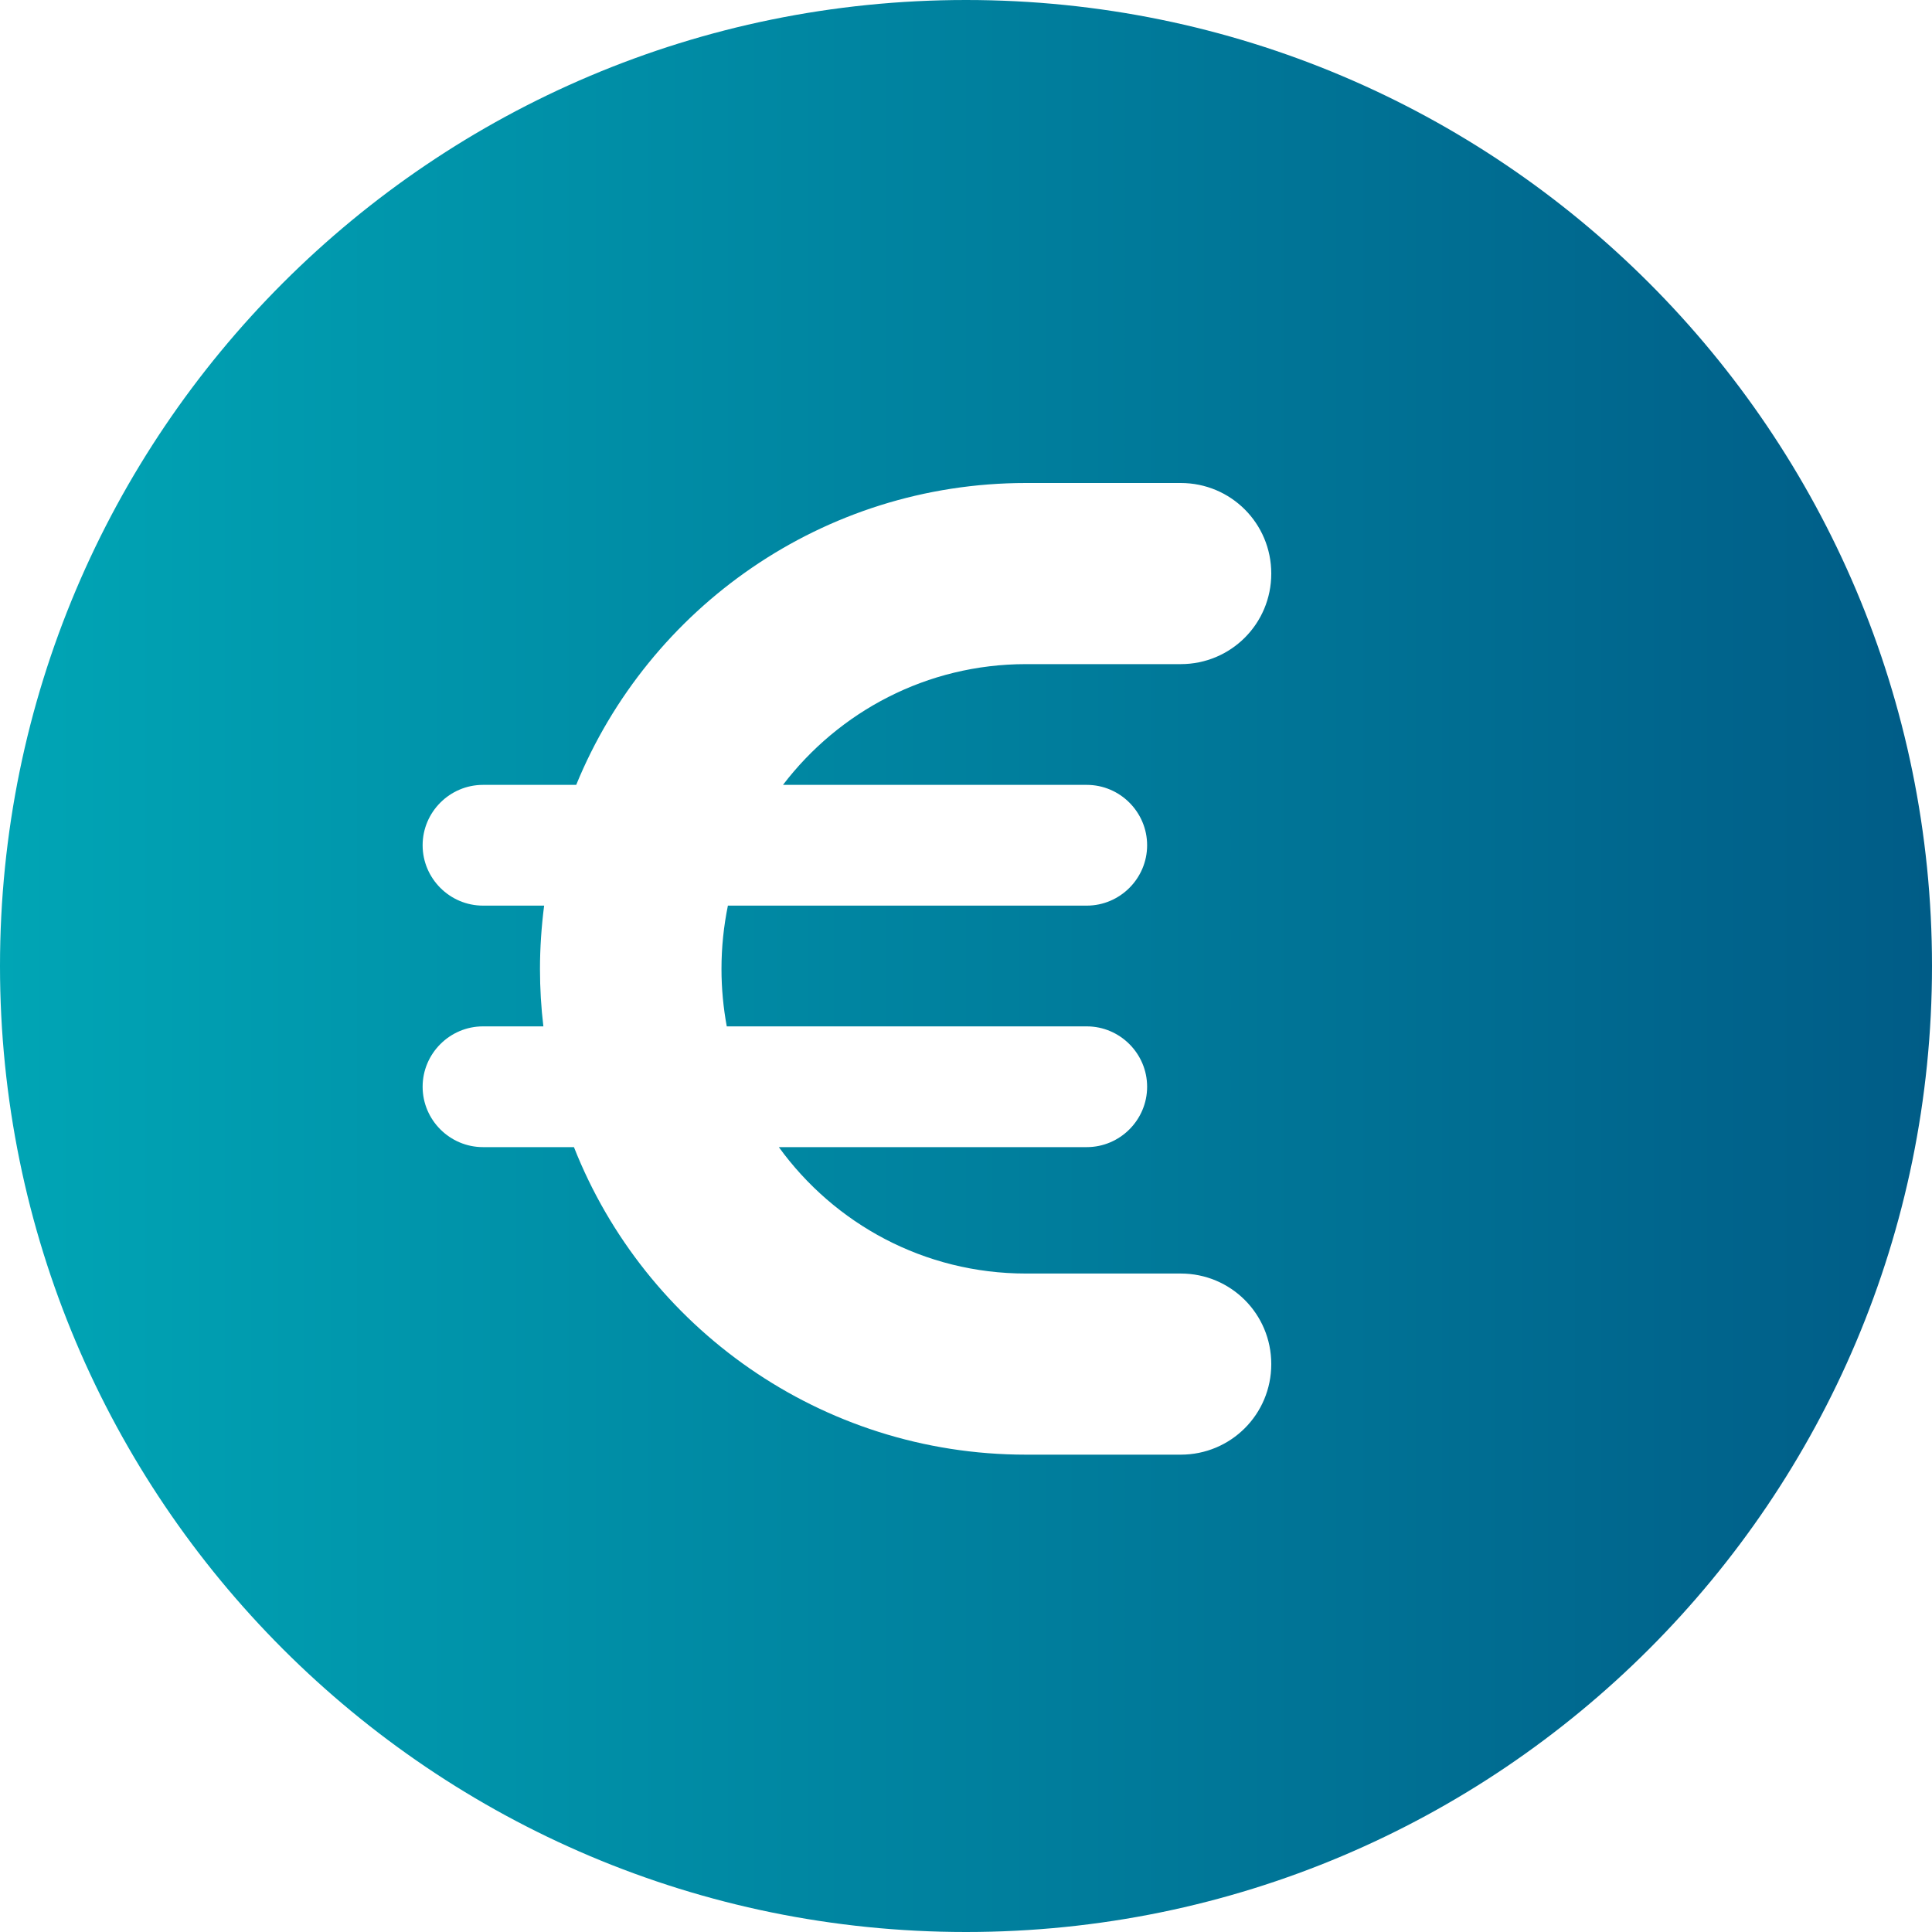<?xml version="1.0" encoding="UTF-8"?>
<svg id="Calque_1" data-name="Calque 1" xmlns="http://www.w3.org/2000/svg" xmlns:xlink="http://www.w3.org/1999/xlink" viewBox="0 0 512 512">
  <defs>
    <style>
      .cls-1 {
        fill: url(#Dégradé_sans_nom_8);
      }
    </style>
    <linearGradient id="Dégradé_sans_nom_8" data-name="Dégradé sans nom 8" x1="0" y1="256" x2="512" y2="256" gradientUnits="userSpaceOnUse">
      <stop offset="0" stop-color="#00a5b5"/>
      <stop offset="1" stop-color="#005c87"/>
    </linearGradient>
  </defs>
  <path class="cls-1" d="M256,512c141.38,0,256-114.62,256-256S397.38,0,256,0,0,114.62,0,256s114.62,256,256,256ZM128,272h16c-.6-5-.9-10.1-.9-15.2,0-5.7.4-11.3,1.1-16.8h-16.2c-8.8,0-16-7.2-16-16s7.2-16,16-16h24.7c19.2-46.9,65.4-80,119.2-80h41c13.3,0,24,10.7,24,24s-10.7,24-24,24h-41c-26.3,0-49.6,12.6-64.4,32h80.5c8.8,0,16,7.2,16,16s-7.2,16-16,16h-95.1c-1.1,5.4-1.7,11-1.7,16.8,0,5.2.5,10.3,1.4,15.2h95.4c8.8,0,16,7.2,16,16s-7.2,16-16,16h-81.6c14.7,20.3,38.5,33.5,65.5,33.5h41c13.3,0,24,10.7,24,24s-10.7,24-24,24h-41c-54.4,0-101-33.8-119.8-81.5h-24.1c-8.8,0-16-7.2-16-16s7.2-16,16-16Z"/>
</svg>